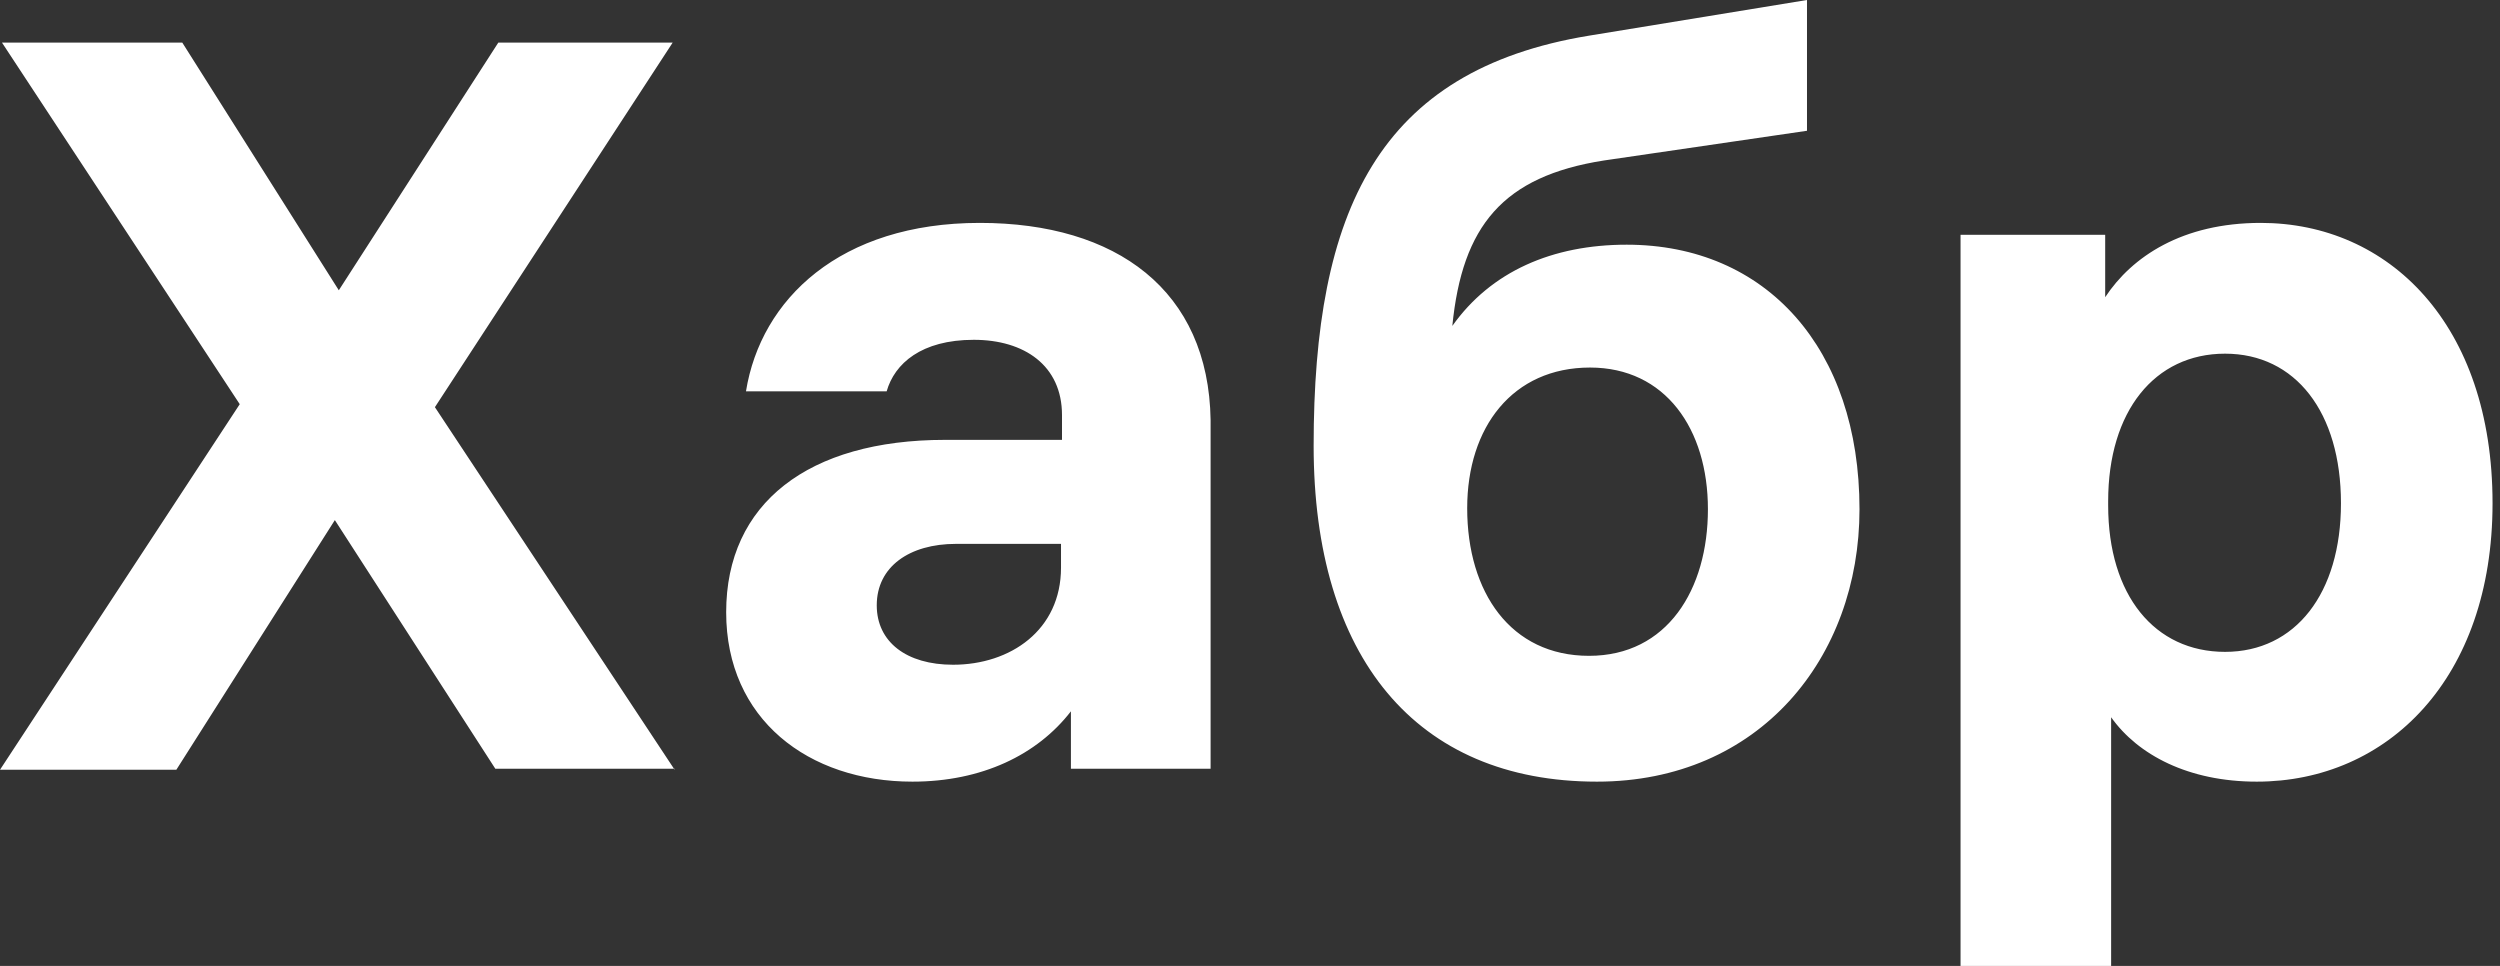 <?xml version="1.0" encoding="UTF-8"?> <svg xmlns="http://www.w3.org/2000/svg" width="220" height="85" viewBox="0 0 220 85" fill="none"><rect x="0" y="0" width="220" height="85" fill="#333333" stroke="none"/> <path fill-rule="evenodd" clip-rule="evenodd" d="M59.369 67.739L38.272 35.831L59.195 3.749H43.851L29.815 25.544L16.041 3.749H0.174L21.097 35.569L0 67.739H15.518L29.467 45.769L43.59 67.651H59.369V67.739ZM198.944 19.615C192.056 19.615 187.61 22.579 185.256 26.154V20.662H172.528V85H185.779V63.118C188.133 66.431 192.579 68.785 198.595 68.785C210.103 68.785 219.344 59.718 219.344 44.287C219.344 28.508 210.19 19.615 198.944 19.615ZM195.805 57.364C189.615 57.364 185.518 52.395 185.518 44.462V44.113C185.518 36.179 189.615 31.123 195.805 31.123C201.995 31.123 206.005 36.267 206.005 44.287C206.005 52.221 201.995 57.364 195.805 57.364ZM143.149 21.533C136.61 21.533 131.205 23.887 127.805 28.682C128.677 19.877 132.251 15.518 141.144 14.123L159.015 11.508V0L139.836 3.138C121.267 6.19 115.6 18.569 115.6 39.231C115.6 57.8 124.579 68.785 140.533 68.785C154.831 68.785 163.636 57.887 163.636 44.81C163.636 30.687 155.441 21.533 143.149 21.533ZM139.836 57.713C132.949 57.713 129.113 52.133 129.113 44.723C129.113 37.574 133.123 32.344 139.923 32.344C146.549 32.344 150.297 37.749 150.297 44.81C150.297 51.872 146.723 57.713 139.836 57.713ZM86.221 19.615C73.928 19.615 66.954 26.328 65.646 34.436H78.026C78.723 31.995 81.077 29.903 85.697 29.903C90.144 29.903 93.456 32.169 93.456 36.528V38.708H83.169C71.138 38.708 63.903 44.287 63.903 53.877C63.903 63.292 71.138 68.785 80.292 68.785C86.395 68.785 91.277 66.431 94.241 62.595V67.651H106.533V36.964C106.359 25.544 98.251 19.615 86.221 19.615ZM83.867 58.497C79.769 58.497 77.154 56.492 77.154 53.267C77.154 49.867 80.031 47.861 84.128 47.861H93.369V49.954C93.369 55.446 88.923 58.497 83.867 58.497Z" fill="white"></path> </svg> 